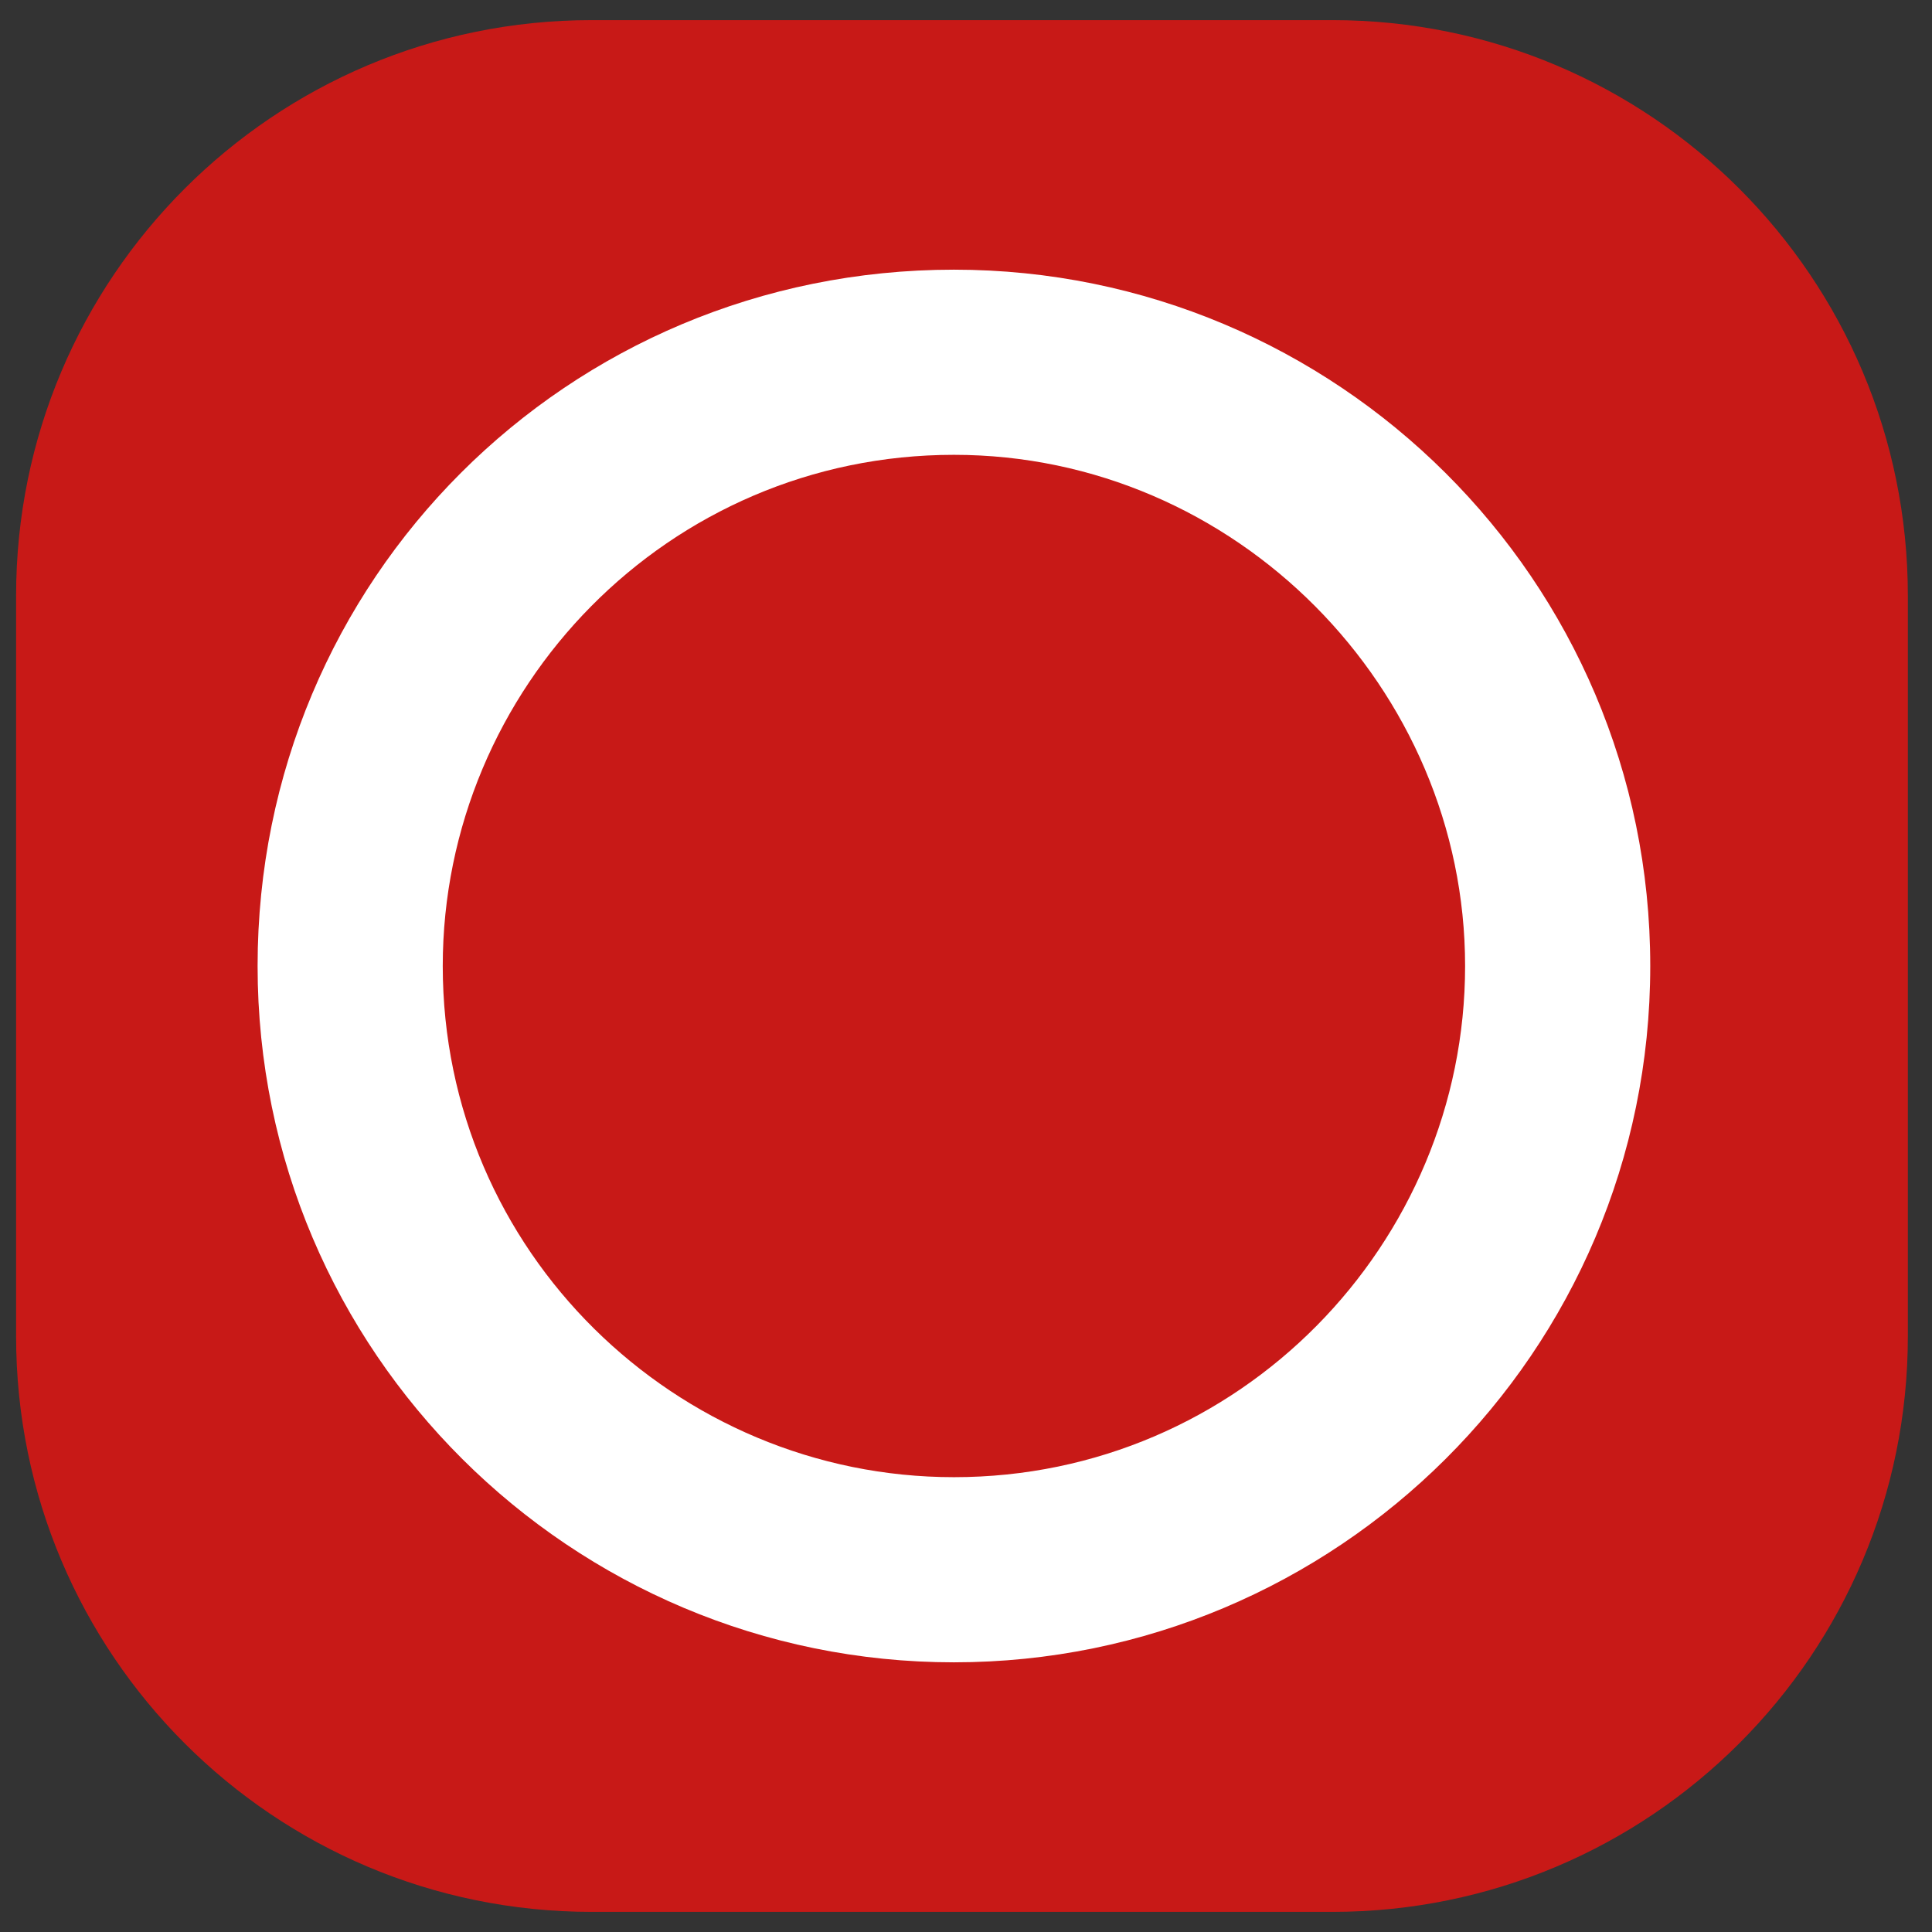 <?xml version="1.0" encoding="utf-8"?>
<!-- Generator: Adobe Illustrator 25.4.1, SVG Export Plug-In . SVG Version: 6.00 Build 0)  -->
<svg version="1.1" id="Calque_1" xmlns="http://www.w3.org/2000/svg" xmlns:xlink="http://www.w3.org/1999/xlink" x="0px" y="0px"
	 viewBox="0 0 48 48" style="enable-background:new 0 0 48 48;" xml:space="preserve">
<rect x="0" y="0" width="48" height="48" fill="#333333" stroke="none"/>
<path style="fill:#C81917;" d="M47.4,33.2c0,7.9-6.4,14.3-14.3,14.3H14.7c-7.9,0-14.3-6.4-14.3-14.3V14.8c0-7.9,6.4-14.3,14.3-14.3
	h18.4c7.9,0,14.3,6.4,14.3,14.3V33.2z"/>
<path style="fill:#FFFFFF;" d="M23.7,41.3c-9.5,0-17.3-7.7-17.3-17.3S14.1,6.7,23.7,6.7C33.2,6.7,41,14.4,41,24S33.2,41.3,23.7,41.3
	z M23.7,11.3c-7.1,0-12.7,5.8-12.7,12.7c0,7.1,5.8,12.7,12.7,12.7c7.1,0,12.7-5.8,12.7-12.7S30.7,11.3,23.7,11.3z"/>
</svg>
